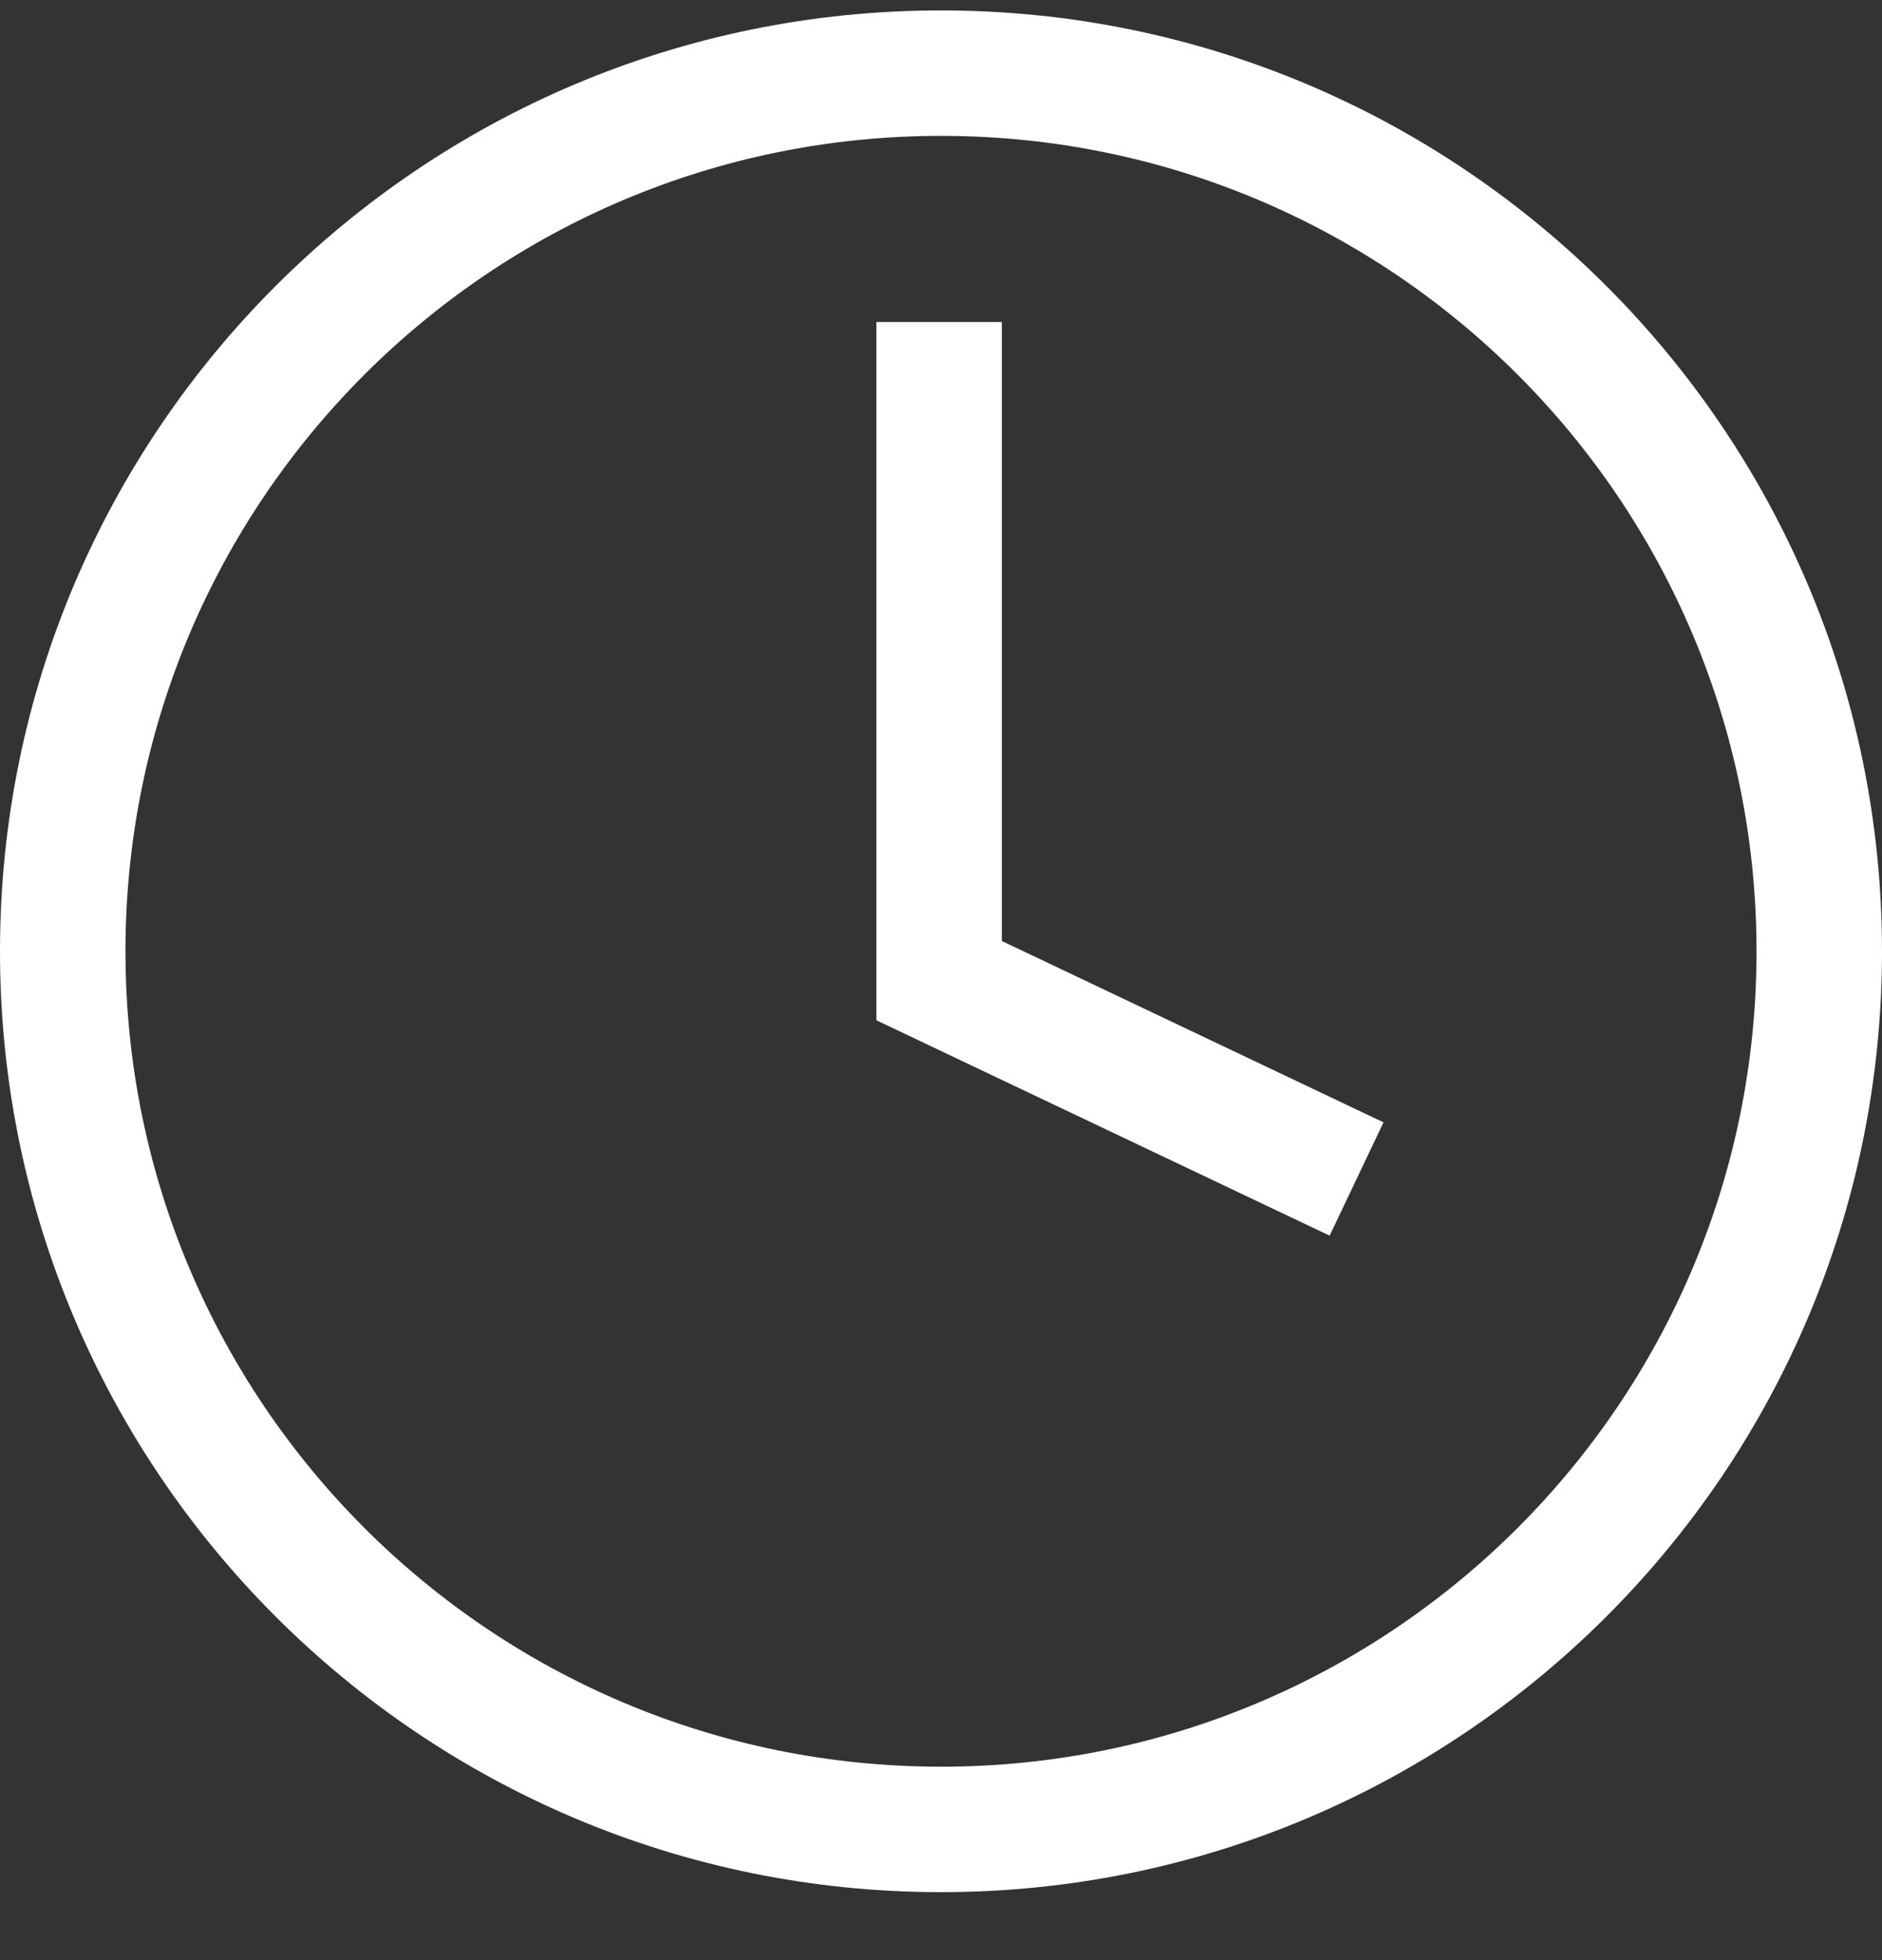 <svg width="24" height="25" viewBox="0 0 24 25" fill="none" xmlns="http://www.w3.org/2000/svg">
<rect x="0" y="0" width="24" height="25" fill="#333333" stroke="none"/>
<path d="M12.776 4.107H11.176V13.013L16.956 15.76L17.643 14.315L12.776 12.002V4.107Z" fill="white"/>
<path d="M12 0.133C5.373 0.133 0 5.505 0 12.133C0 18.76 5.373 24.133 12 24.133C18.627 24.133 24 18.76 24 12.133C24 5.505 18.627 0.133 12 0.133ZM12 22.533C6.256 22.533 1.6 17.877 1.6 12.133C1.6 6.389 6.256 1.733 12 1.733C17.744 1.733 22.4 6.389 22.4 12.133C22.4 17.877 17.744 22.533 12 22.533Z" fill="white"/>
</svg>
